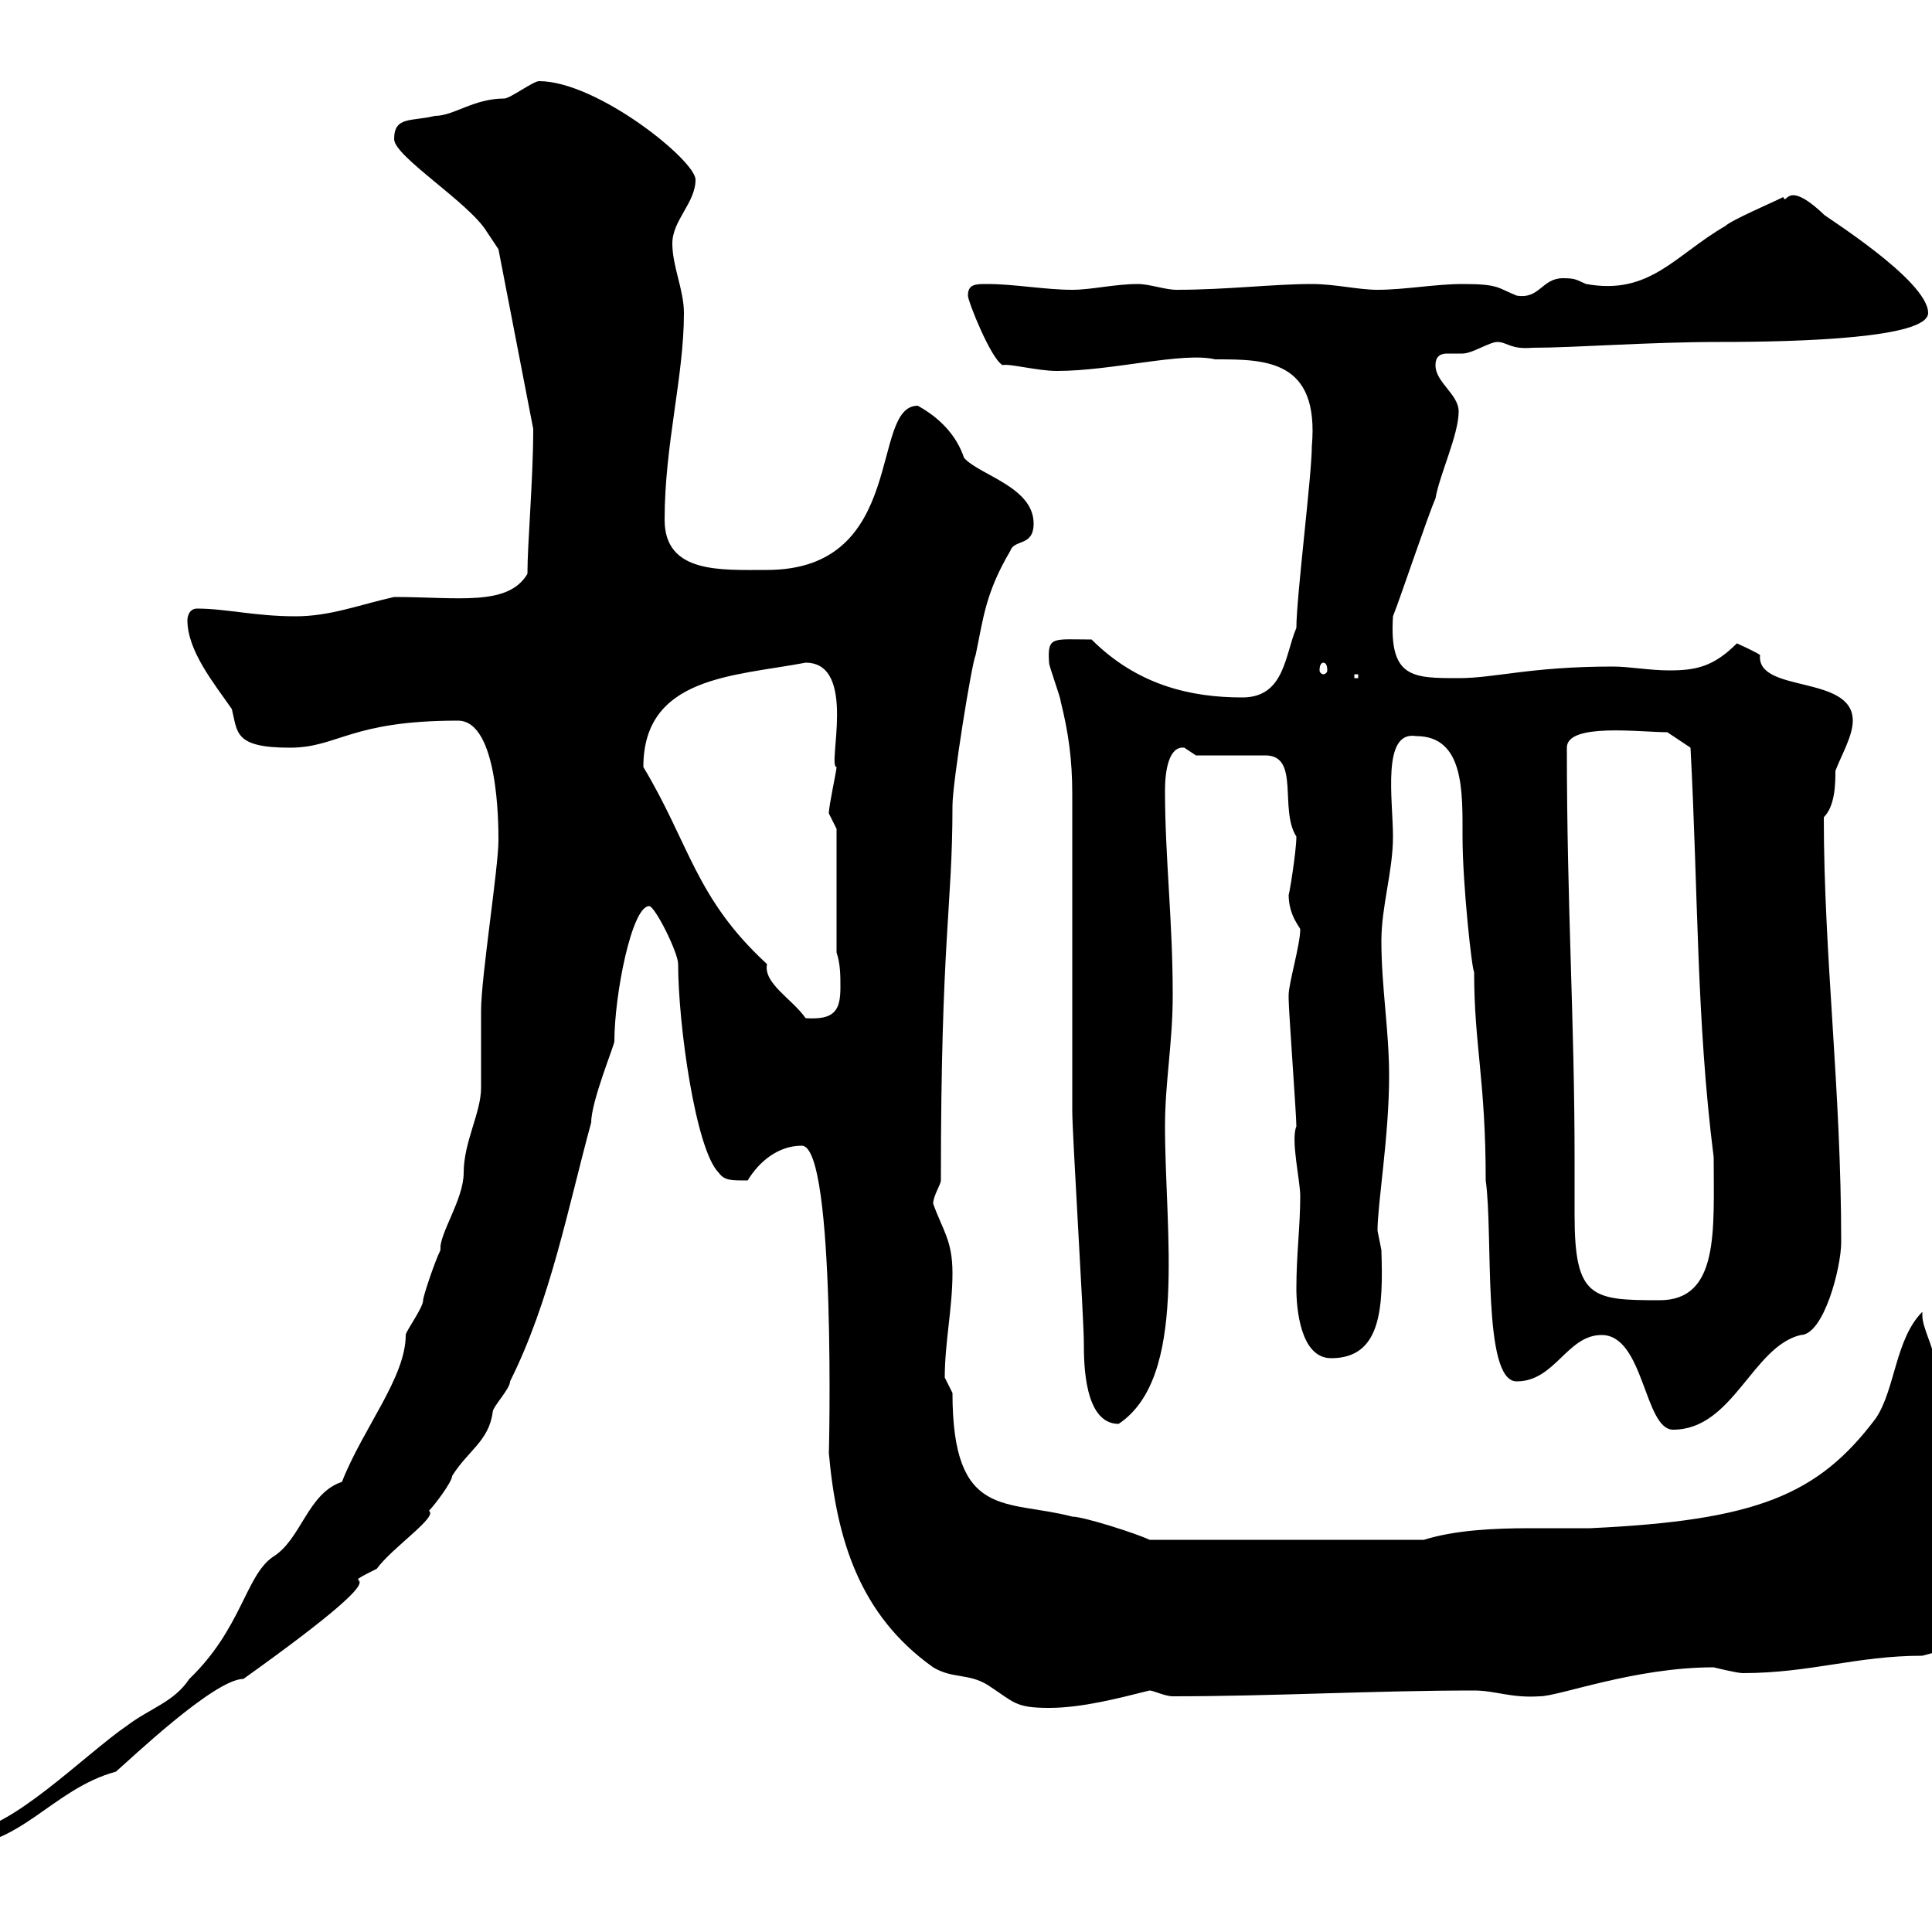 <svg xmlns="http://www.w3.org/2000/svg" xmlns:xlink="http://www.w3.org/1999/xlink" width="300" height="300"><path d="M-9 285C-9 286.80-8.40 286.80-7.20 286.80C3.30 286.80 8.10 277.80 18 275.10C20.10 273.30 33.30 260.70 37.80 260.70C67.20 239.70 49.50 248.10 58.50 243.60C60.90 240.30 68.10 235.50 66.60 234.60C67.50 233.70 70.20 230.10 70.20 229.20C72.60 225.30 75.90 223.80 76.50 219.30C76.50 218.40 79.20 215.70 79.20 214.50C85.50 201.90 88.20 187.50 91.80 174.30C91.80 171 95.40 162.30 95.40 161.70C95.40 154.50 98.10 140.70 100.80 140.70C101.70 140.70 105.30 147.90 105.30 149.70C105.30 159 108 178.50 111.60 182.10C112.50 183.30 113.40 183.30 116.10 183.30C117.90 180.30 120.90 177.90 124.50 177.90C129.90 177.90 128.70 227.40 128.70 225.60C129.90 239.10 133.50 250.80 144.90 258.90C147.90 260.70 150.30 259.80 153.30 261.60C157.50 264.30 157.50 265.20 162.90 265.20C168 265.20 173.70 263.70 178.50 262.50C179.10 262.50 180.90 263.40 182.10 263.40C197.70 263.40 213.30 262.50 228.90 262.50C232.20 262.50 234.60 263.70 239.10 263.40C242.10 263.40 253.80 258.90 266.10 258.90C266.10 258.90 269.70 259.80 270.60 259.80C281.10 259.80 288.30 257.10 298.50 257.10C302.10 256.20 308.40 254.40 308.40 249.90C308.10 249.30 305.70 239.40 305.70 238.20C302.70 230.40 300.30 219.60 300.30 210.90C300.30 209.40 298.50 206.10 298.50 204.30C298.50 204 298.50 204 298.50 203.70C294.30 207.90 294.30 215.70 291.30 220.20C282.30 232.20 272.70 236.10 246.90 237.30C243.90 237.30 240.90 237.30 237.60 237.30C231.90 237.30 225.90 237.60 221.10 239.10L178.50 239.10C176.70 238.20 168.30 235.50 166.50 235.50C156.30 232.80 147.90 236.10 147.90 216.30C147.90 216.30 146.70 213.90 146.70 213.90C146.70 208.50 147.90 203.10 147.90 197.70C147.90 192.60 146.40 191.10 144.90 186.90C144.90 185.70 146.10 183.90 146.10 183.30C146.10 145.50 147.90 141 147.90 125.10C147.90 121.50 150.90 102.90 151.50 101.70C152.70 96 153 92.10 156.90 85.50C157.50 83.70 160.50 84.90 160.50 81.30C160.50 75.60 152.10 73.80 149.70 71.10C148.50 67.50 145.80 64.80 142.50 63C135 63 141 88.50 119.10 88.50C111.90 88.50 103.20 89.10 103.20 80.70C103.20 69 106.20 58.50 106.20 48.60C106.20 45 104.40 41.40 104.40 37.80C104.40 34.20 108 31.50 108 27.90C108 24.90 92.70 12.60 83.70 12.60C82.80 12.60 79.20 15.30 78.30 15.30C73.50 15.30 70.50 18 67.50 18C63.90 18.90 61.20 18 61.20 21.60C61.20 24.30 72.90 31.50 75.60 36C75.60 36 77.40 38.70 77.40 38.70L82.80 66.60C82.80 74.40 81.90 84.30 81.90 89.10C78.90 94.20 71.10 92.70 61.20 92.70C55.80 93.90 51.30 95.70 45.90 95.70C39.60 95.70 35.10 94.50 30.60 94.50C29.40 94.50 29.10 95.70 29.10 96.30C29.10 101.10 33.30 106.20 36 110.10C36.90 113.70 36.30 116.10 45 116.10C52.50 116.10 54.30 111.90 71.10 111.90C77.40 111.90 77.40 128.10 77.40 130.50C77.40 134.70 74.70 151.80 74.70 156.90C74.70 158.10 74.70 167.70 74.70 168.90C74.70 172.80 72 177.30 72 182.10C72 186.30 68.10 191.70 68.40 194.10C67.50 195.90 65.70 201.30 65.70 201.90C65.70 203.10 63 206.70 63 207.30C63 213.90 56.40 221.70 53.10 230.10C47.70 231.90 46.80 239.10 42.30 241.80C38.10 244.80 37.50 252.90 29.40 260.70C27 264.30 23.40 265.20 19.80 267.90C13.20 272.40 1.50 284.40-5.40 284.40C-6.30 284.40-6.90 284.40-7.50 284.40C-8.40 284.40-8.70 284.40-9 285ZM248.70 207.30C255.30 207.30 255.30 222 259.80 222C269.10 222 272.10 209.10 279.60 207.30C283.20 207.30 285.90 196.80 285.90 192.90C285.90 168.90 283.20 148.50 283.20 126.90C285 125.10 285 121.50 285 119.70C285.90 117.30 287.70 114.30 287.70 111.90C287.70 104.70 272.70 107.70 273.30 101.70C272.40 101.10 269.70 99.90 269.70 99.90C266.10 103.50 263.40 104.10 259.20 104.10C256.20 104.10 252.90 103.50 250.50 103.50C237.60 103.50 232.20 105.30 226.50 105.30C219.30 105.30 215.70 105.30 216.30 95.70C217.50 92.70 221.70 80.10 222.90 77.40C223.50 73.80 226.50 67.50 226.50 63.90C226.50 61.20 222.90 59.40 222.90 56.70C222.90 55.50 223.50 54.90 224.70 54.90C225.30 54.90 226.50 54.90 227.10 54.90C228.60 54.90 231.30 53.10 232.50 53.10C234 53.10 234.60 54.30 237.90 54C244.50 54 255.90 53.10 267 53.10C279.60 53.10 299.40 52.50 299.40 48.60C299.40 43.50 282.90 33.30 283.20 33.30C277.20 27.60 277.50 32.10 276.90 30.60C275.10 31.50 268.80 34.20 267.90 35.10C260.10 39.60 256.20 45.90 246.30 44.10C244.80 43.50 244.80 43.20 242.70 43.20C239.40 43.20 239.10 46.50 235.50 45.90C232.50 44.70 232.80 44.10 227.10 44.10C222.90 44.10 218.10 45 213.90 45C210.90 45 207.30 44.10 203.70 44.10C197.70 44.10 190.50 45 182.70 45C180.90 45 178.50 44.10 176.70 44.10C173.10 44.10 169.50 45 166.50 45C162.30 45 157.50 44.10 153.30 44.10C151.50 44.10 150.30 44.10 150.30 45.90C150.30 46.80 153.90 55.80 155.70 56.70C156.60 56.40 161.10 57.60 164.10 57.60C172.80 57.60 183.60 54.60 188.70 55.80C196.50 55.80 204.90 55.80 203.70 69.30C203.70 73.80 201.30 92.70 201.30 97.50C199.50 101.70 199.50 108.30 192.90 108.30C185.10 108.30 176.70 106.50 169.50 99.30C163.50 99.30 162.60 98.70 162.90 102.90C162.90 103.50 164.70 108.30 164.70 108.90C165.90 113.70 166.50 117.90 166.50 123.30C166.50 130.50 166.50 165.30 166.50 172.50C166.50 176.10 168.30 204.90 168.30 208.50C168.30 211.50 168.30 221.10 173.70 221.10C184.50 213.90 180.90 191.40 180.90 174.90C180.90 168 182.10 162 182.10 154.50C182.10 142.80 180.90 133.20 180.90 122.70C180.90 119.70 181.50 115.80 183.90 116.10C183.90 116.10 185.70 117.30 185.70 117.30L196.50 117.30C201.90 117.30 198.60 125.70 201.30 129.90C201.30 132.30 200.10 139.50 200.10 138.90C200.10 142.20 201.90 144 201.90 144.30C201.90 146.70 200.10 152.70 200.10 154.50C200.10 155.10 200.10 155.10 200.10 155.10C200.10 156.90 201.30 173.10 201.30 174.90C200.40 177 201.90 183.30 201.90 185.70C201.90 190.50 201.30 194.70 201.30 200.10C201.30 203.10 201.90 210.90 206.70 210.90C214.50 210.90 214.80 203.10 214.50 194.10C214.50 194.10 213.90 191.10 213.90 191.10C213.90 186.90 215.70 176.40 215.70 167.10C215.70 159.90 214.50 153.30 214.50 146.10C214.50 140.70 216.30 135.30 216.30 129.90C216.30 124.20 214.50 113.40 219.90 114.30C227.40 114.30 227.10 123 227.10 129.90C227.10 137.40 228.60 150.90 228.90 150.90C228.90 162.30 230.70 167.70 230.70 183.30C231.90 191.70 230.10 214.50 235.50 214.50C241.50 214.50 243.30 207.30 248.70 207.30ZM244.50 188.70C244.50 185.70 244.50 182.70 244.50 180C244.50 158.40 243.30 140.70 243.30 116.10C243.30 112.20 254.70 113.70 258.90 113.70C259.80 114.30 261.60 115.50 262.50 116.10C263.70 138.60 263.40 158.40 266.10 179.70C266.10 191.10 267 201.90 257.70 201.90C247.20 201.90 244.50 201.60 244.50 188.70ZM99.90 119.10C99.90 105 114 105 125.10 102.90C133.20 102.90 128.40 119.10 129.90 119.10C129.90 119.70 128.70 125.10 128.70 126.30C128.70 126.30 129.90 128.70 129.90 128.70L129.90 147.90C130.50 149.70 130.50 151.50 130.50 153.30C130.50 156.90 129.60 158.40 125.10 158.10C123 155.10 118.50 152.70 119.10 149.70C108 139.50 107.10 131.10 99.90 119.10ZM210.30 104.70L210.90 104.70L210.90 105.30L210.30 105.30ZM205.50 102.90C205.80 102.90 206.10 103.20 206.10 104.10C206.10 104.40 205.80 104.70 205.50 104.70C205.20 104.70 204.90 104.40 204.90 104.10C204.90 103.20 205.20 102.90 205.50 102.90Z"/></svg>